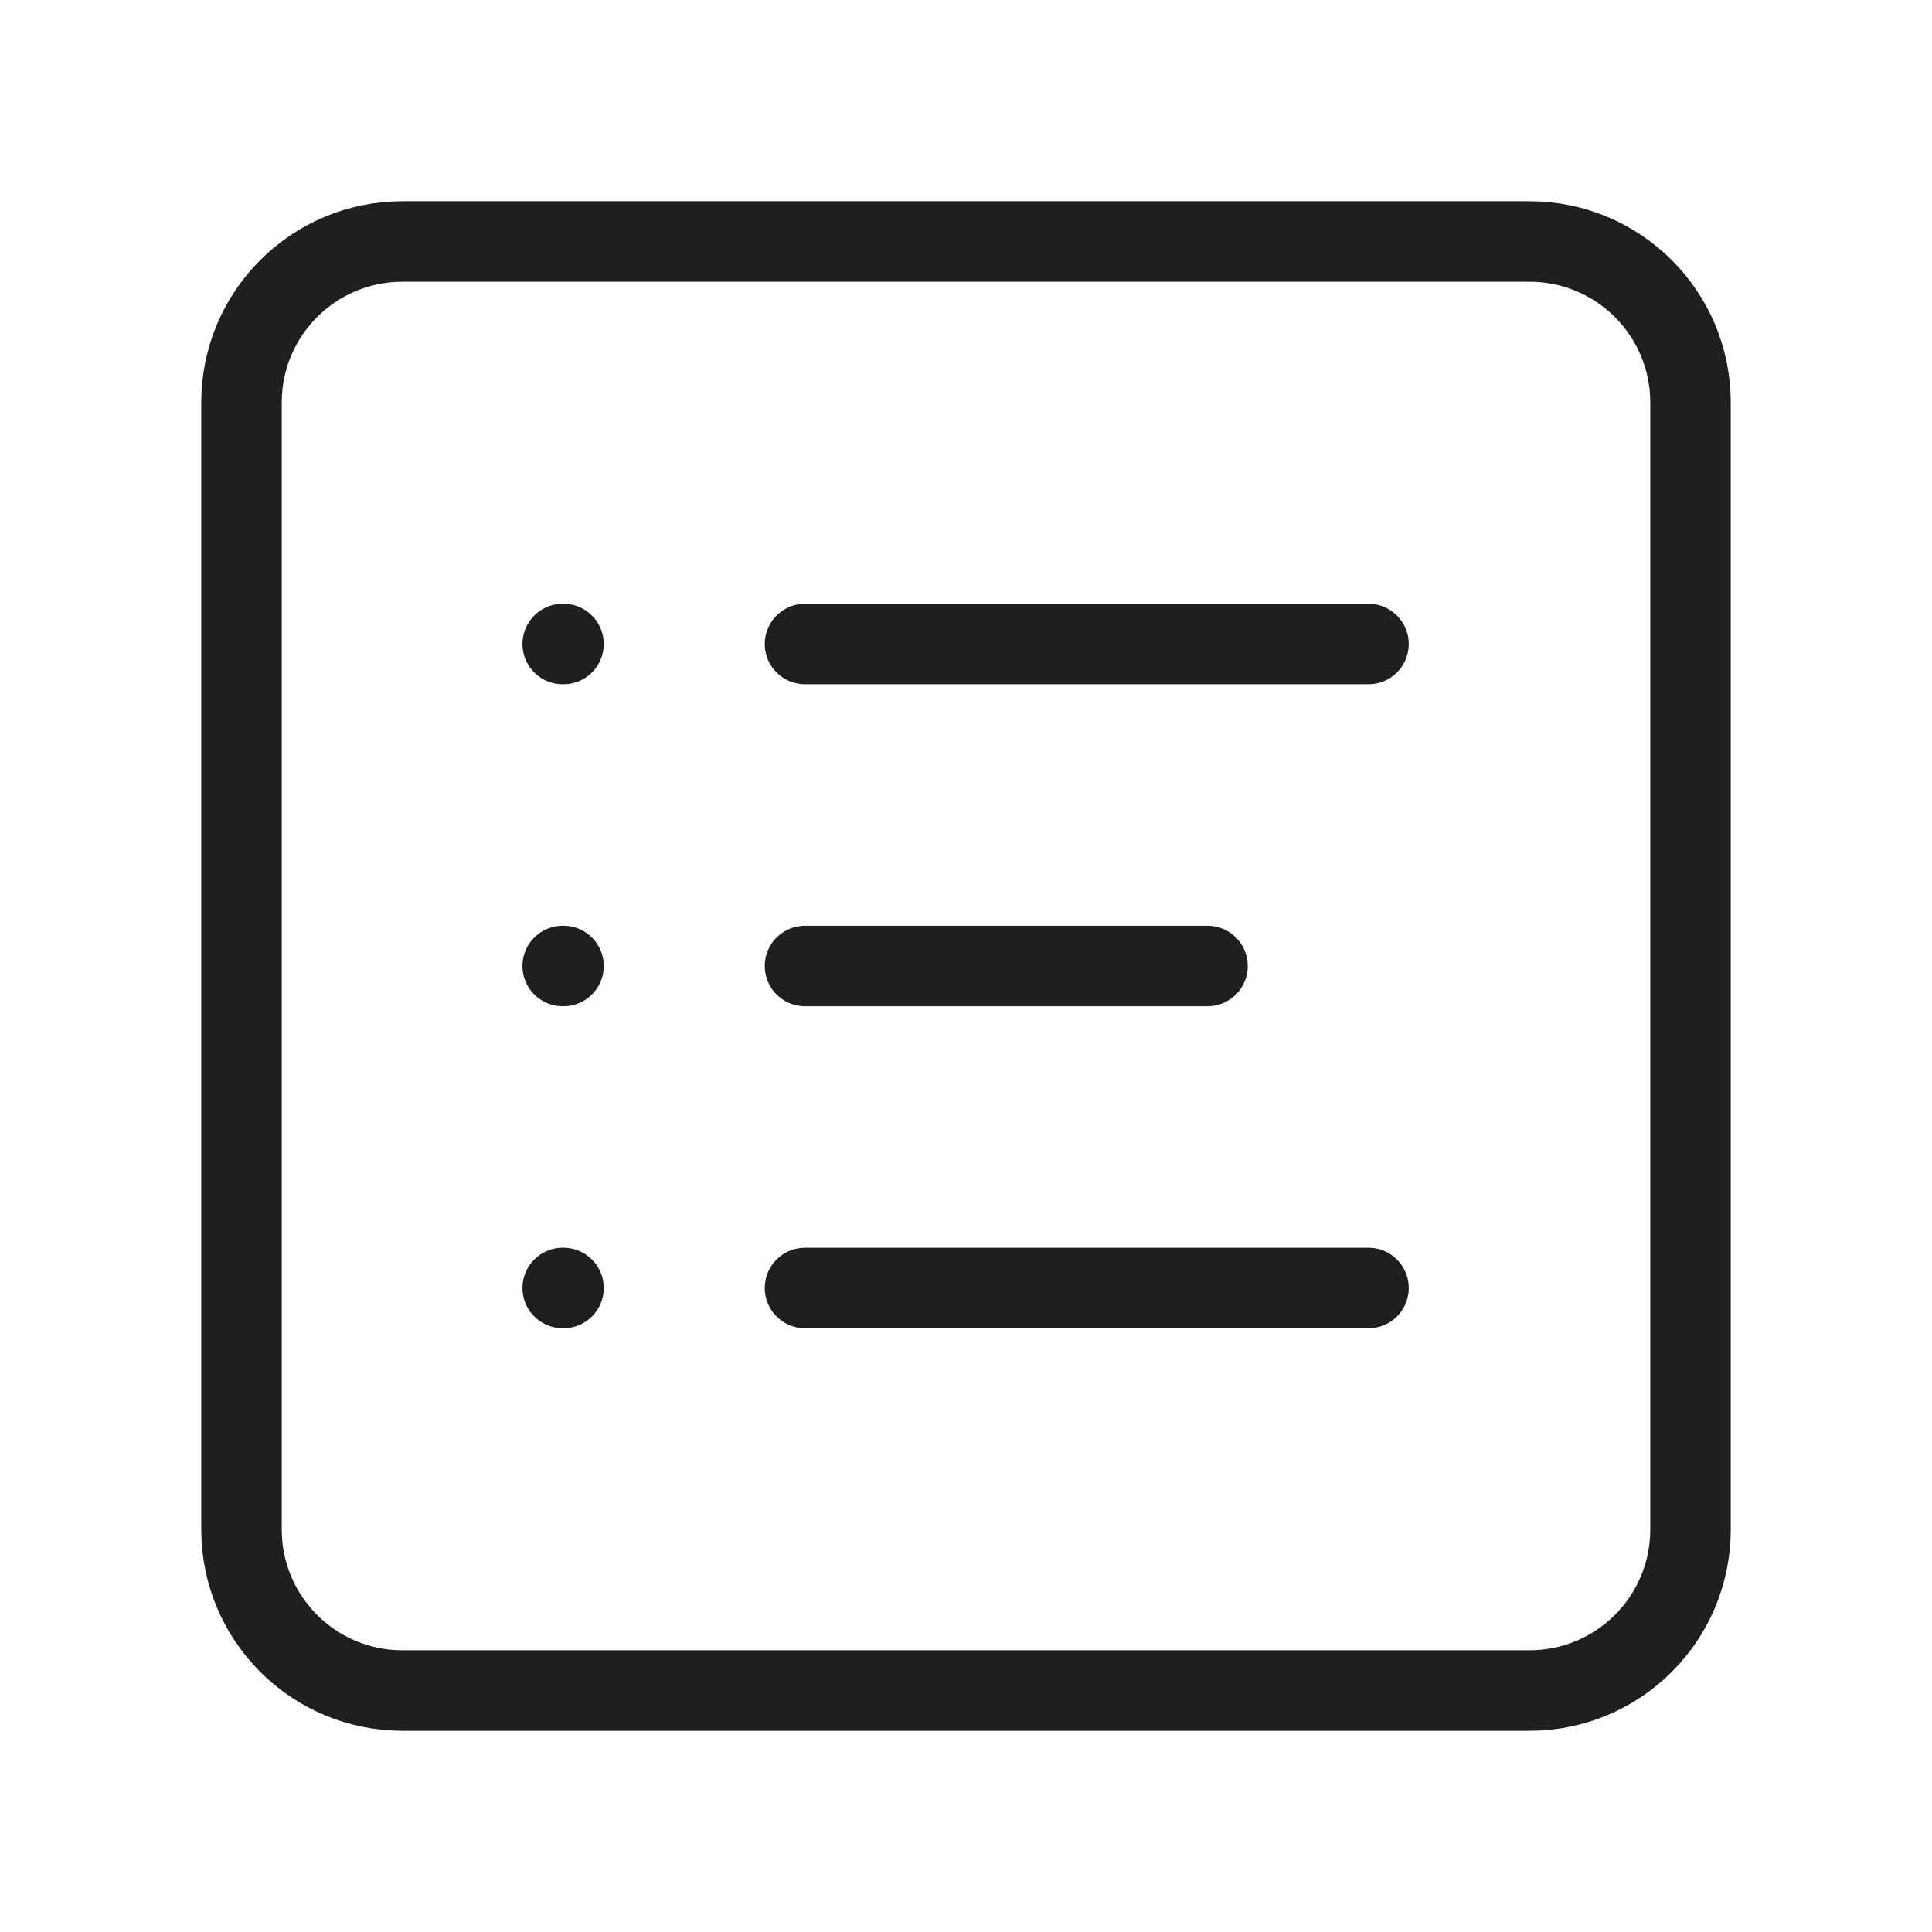 <svg width="24" height="24" viewBox="0 0 24 24" fill="none" xmlns="http://www.w3.org/2000/svg">
<path d="M10 16H17M10 12H15M10 8H17M6.99 8H7M6.99 12H7M6.99 16H7M5 21H19C20.105 21 21 20.105 21 19V5C21 3.895 20.105 3 19 3H5C3.895 3 3 3.895 3 5V19C3 20.105 3.895 21 5 21Z" stroke="#1F1F1F" stroke-linecap="round"/>
</svg>
